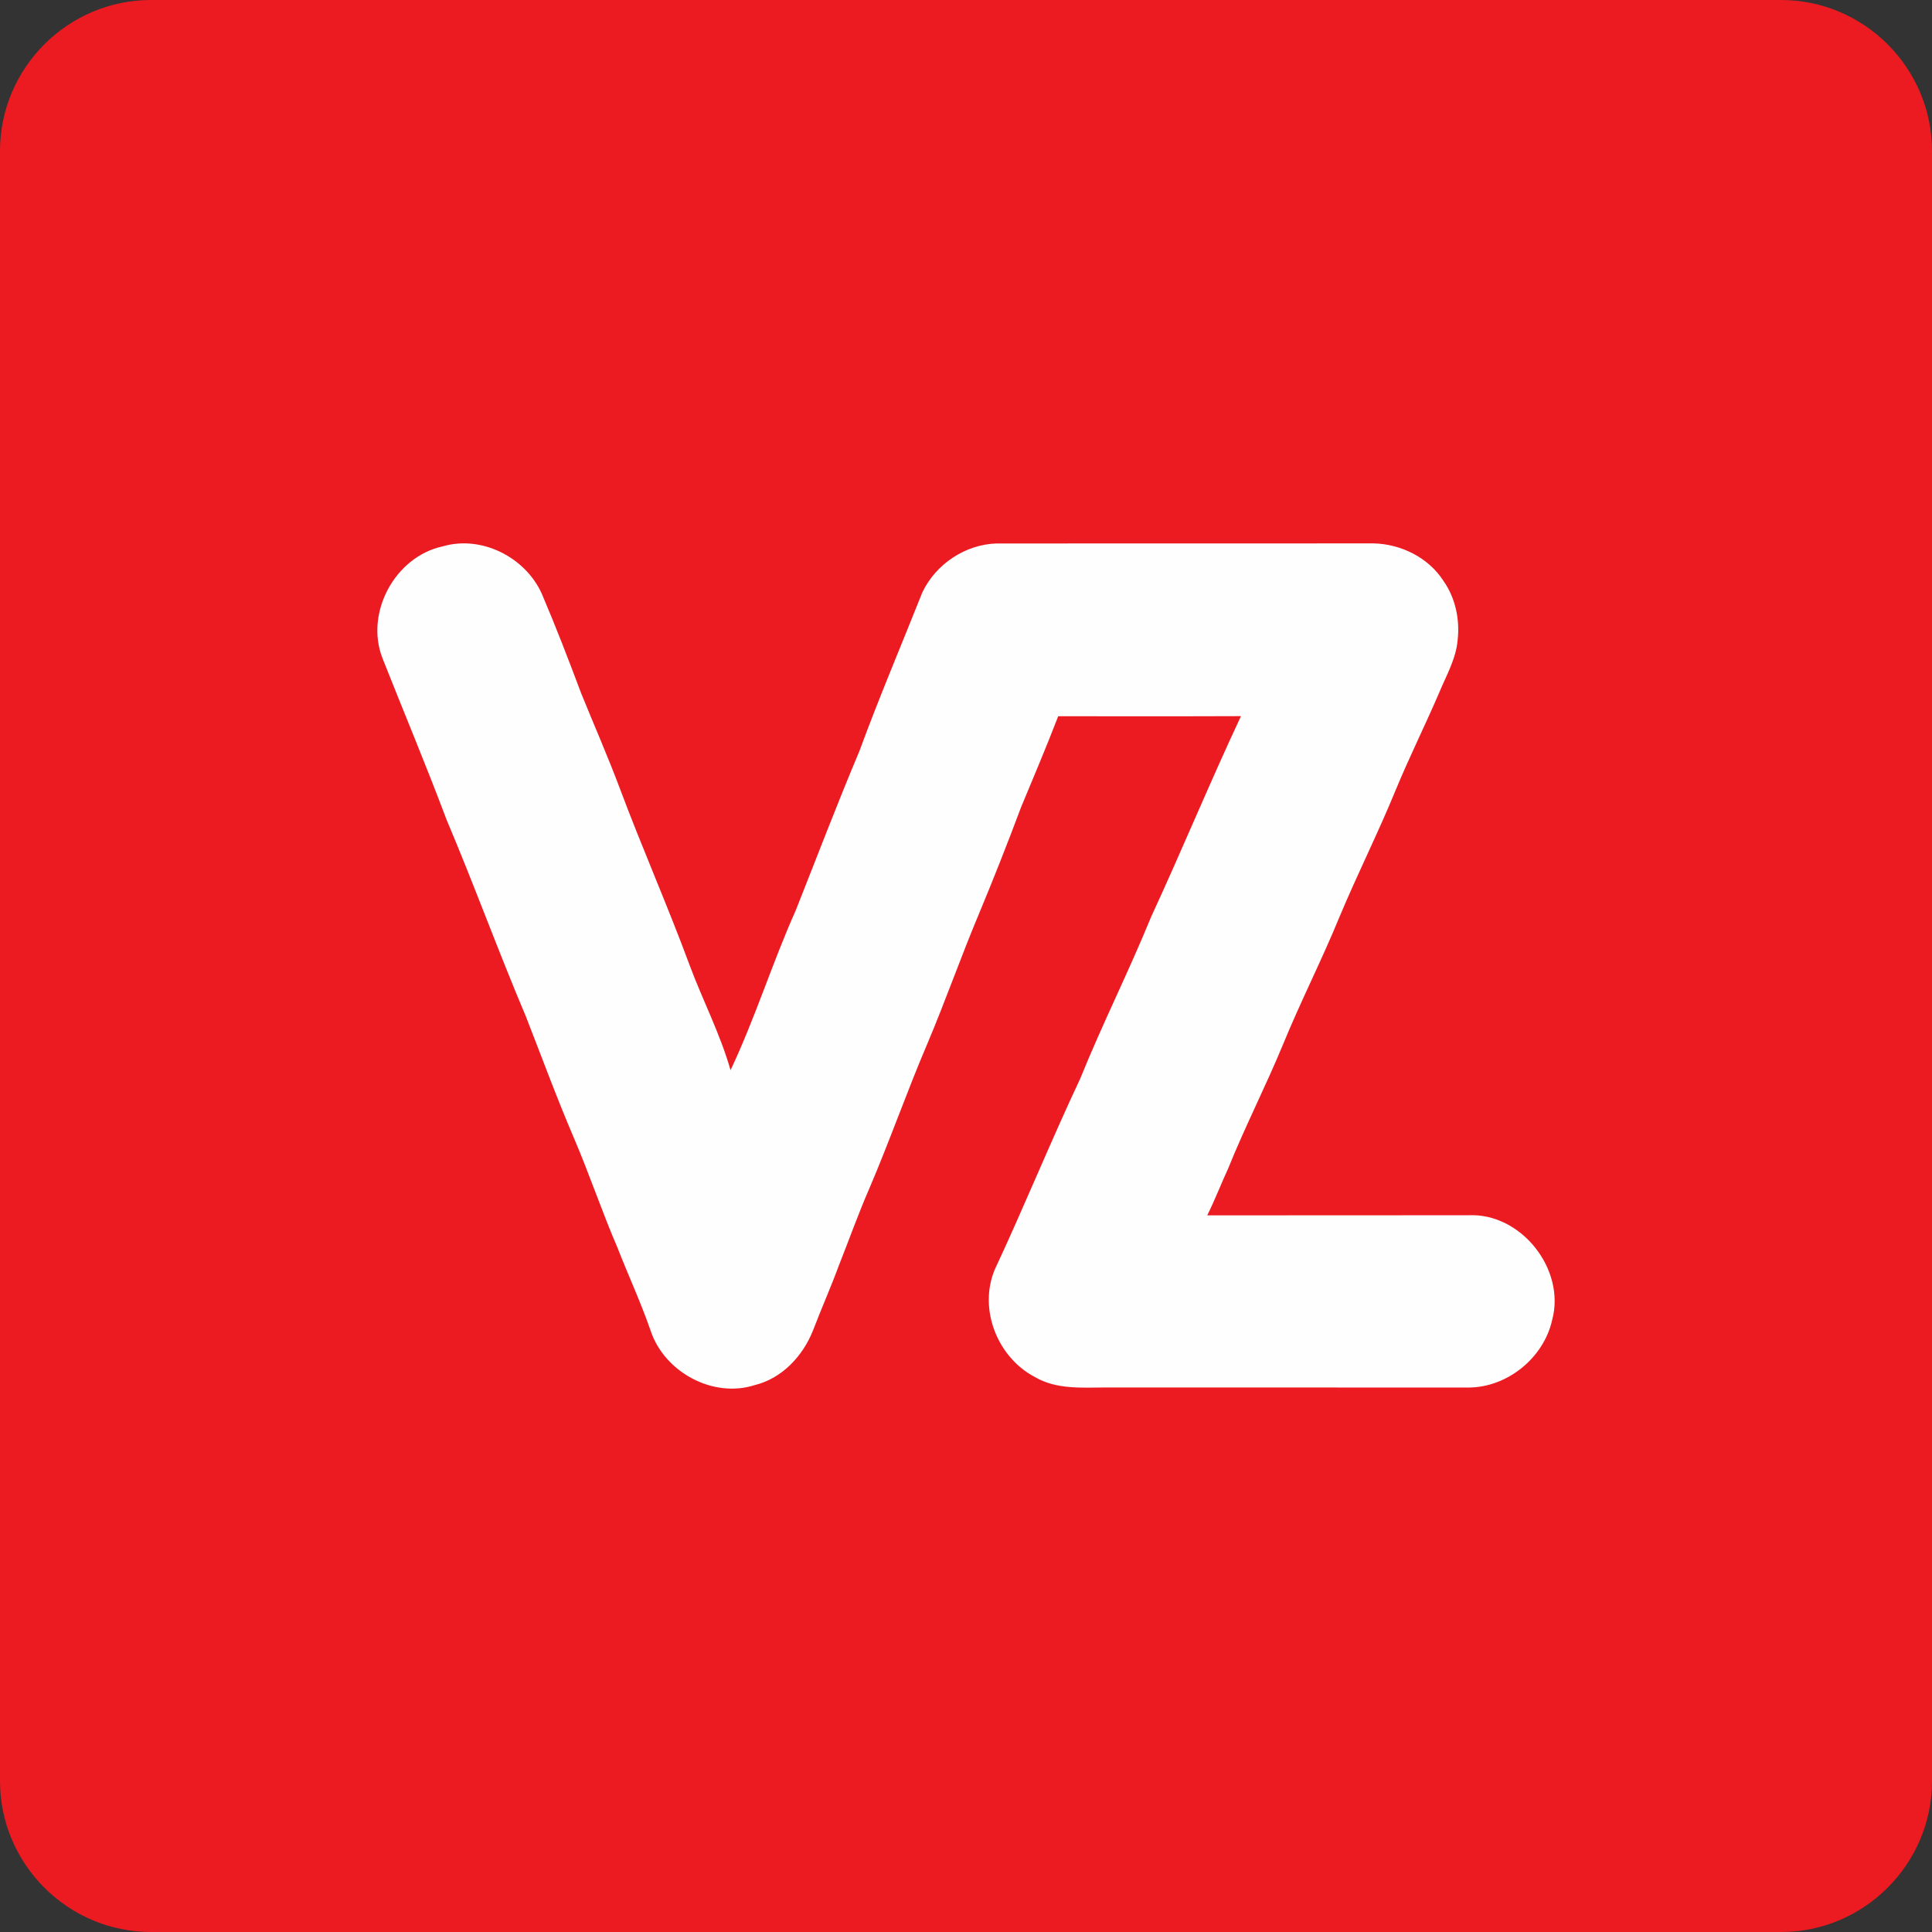 <?xml version="1.0" encoding="UTF-8"?>
<svg width="128px" height="128px" viewBox="0 0 128 128" version="1.1" xmlns="http://www.w3.org/2000/svg" xmlns:xlink="http://www.w3.org/1999/xlink">
    <rect x="0" y="0" width="128" height="128" fill="#333333" stroke="none"/>
    <title>vozovoz</title>
    <g id="vozovoz" stroke="none" stroke-width="1" fill="none" fill-rule="evenodd">
        <g fill-rule="nonzero">
            <polygon id="Path" fill="#EC1B22" points="5 6 124 6 124 122 5 122"></polygon>
            <path d="M118,0 L10,0 C4.5,0 0,4.5 0,10 L0,118 C0,123.5 4.5,128 10,128 L118,128 C123.5,128 128,123.5 128,118 L128,10 C128,4.5 123.5,0 118,0 Z M121,112.1 C121,117 117,121 112.1,121 L15.9,121 C11,121 7,117 7,112.1 L7,15.9 C7,11 11,7 15.9,7 L112.1,7 C117,7 121,11 121,15.9 L121,112.1 Z" id="Shape" fill="#EC1B22"></path>
            <g id="#fefefeff" transform="translate(25, 36)" fill="#FEFEFE">
                <path d="M36.108,3.246 C36.997,1.373 38.956,0.066 41.032,0.006 C49.351,0.003 57.668,0.008 65.987,0.001 C67.811,0.035 69.649,0.941 70.642,2.499 C71.427,3.621 71.725,5.044 71.574,6.394 C71.47,7.632 70.836,8.727 70.366,9.852 C69.433,12.03 68.373,14.151 67.469,16.341 C66.312,19.169 64.936,21.9 63.756,24.719 C62.587,27.578 61.177,30.333 60.005,33.193 C58.864,35.958 57.496,38.621 56.377,41.396 C55.9,42.43 55.49,43.499 54.982,44.522 C60.748,44.514 66.515,44.519 72.282,44.514 C75.769,44.338 78.748,48.091 77.833,51.46 C77.273,53.963 74.871,55.918 72.301,55.928 C64.304,55.923 56.309,55.926 48.312,55.923 C46.723,55.926 45.011,56.076 43.58,55.24 C41.097,53.951 39.821,50.771 40.889,48.149 C42.853,43.947 44.597,39.648 46.571,35.454 C48.029,31.845 49.784,28.37 51.255,24.767 C53.296,20.352 55.151,15.854 57.217,11.446 C53.18,11.463 49.143,11.451 45.108,11.453 C44.33,13.479 43.48,15.479 42.647,17.483 C41.756,19.867 40.821,22.237 39.84,24.588 C38.656,27.406 37.646,30.297 36.454,33.113 C35.091,36.302 33.948,39.583 32.582,42.772 C31.857,44.432 31.254,46.138 30.586,47.82 C30.051,49.271 29.421,50.689 28.869,52.133 C28.198,53.834 26.815,55.327 24.996,55.768 C22.218,56.658 19.004,54.889 18.103,52.155 C17.457,50.289 16.626,48.496 15.907,46.657 C14.887,44.289 14.066,41.842 13.056,39.472 C11.906,36.796 10.903,34.058 9.842,31.346 C8.011,27.028 6.413,22.618 4.582,18.299 C3.238,14.713 1.753,11.184 0.346,7.625 C-0.843,4.61 1.167,0.881 4.325,0.2 C6.907,-0.559 9.813,0.919 10.898,3.343 C11.826,5.519 12.678,7.726 13.507,9.941 C14.354,12.03 15.263,14.097 16.055,16.208 C17.527,20.148 19.23,23.996 20.688,27.942 C21.555,30.275 22.722,32.505 23.4,34.904 C25.03,31.453 26.166,27.791 27.723,24.307 C29.118,20.793 30.462,17.257 31.933,13.775 C33.233,10.23 34.713,6.755 36.108,3.246 Z" id="Path"></path>
            </g>
        </g>
    </g>
</svg>